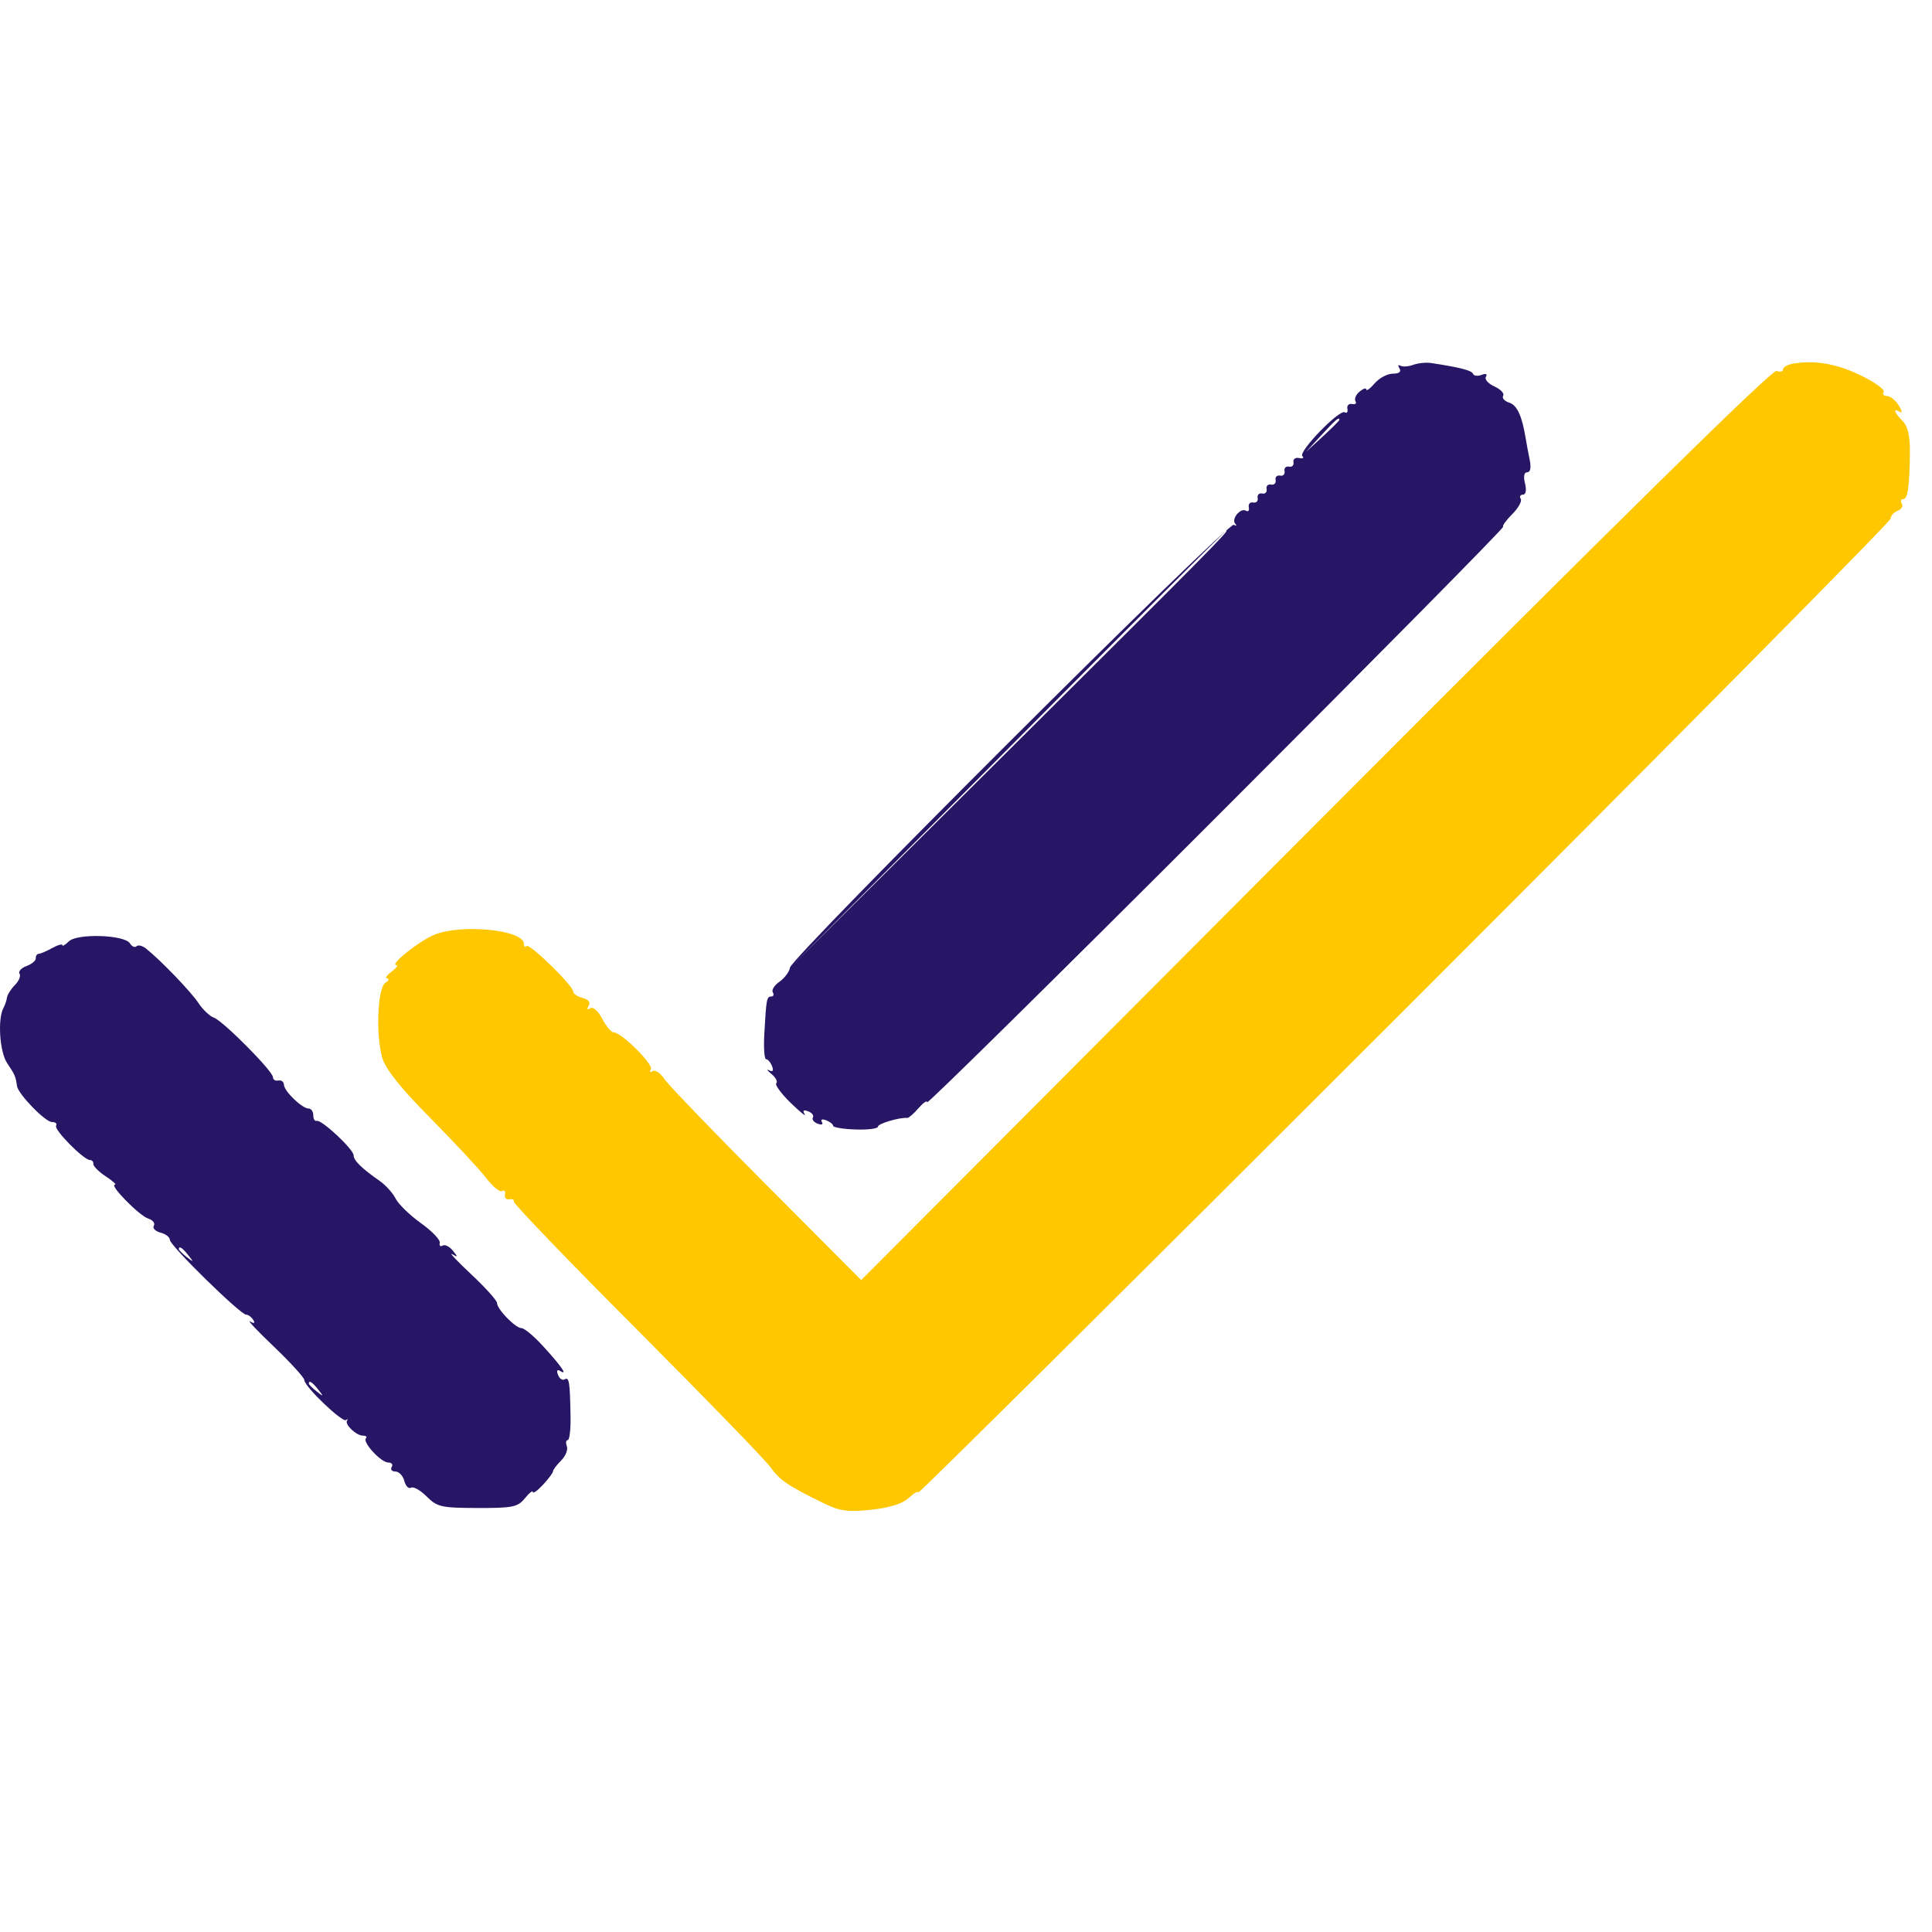 <svg width="32" height="32" viewBox="0 0 32 32" fill="none" xmlns="http://www.w3.org/2000/svg">
<path fill-rule="evenodd" clip-rule="evenodd" d="M23.407 6.043C23.327 6.072 23.231 6.079 23.194 6.057C23.157 6.035 23.151 6.056 23.18 6.103C23.214 6.158 23.174 6.189 23.07 6.189C22.981 6.189 22.845 6.261 22.769 6.349C22.693 6.437 22.63 6.483 22.63 6.451C22.63 6.419 22.581 6.435 22.52 6.485C22.459 6.536 22.428 6.607 22.451 6.645C22.474 6.682 22.449 6.703 22.395 6.692C22.341 6.681 22.306 6.716 22.317 6.77C22.328 6.824 22.309 6.85 22.274 6.829C22.186 6.774 21.5 7.483 21.571 7.554C21.603 7.586 21.578 7.6 21.517 7.587C21.456 7.573 21.414 7.604 21.424 7.655C21.434 7.706 21.401 7.739 21.35 7.729C21.299 7.719 21.266 7.752 21.276 7.803C21.286 7.854 21.253 7.888 21.202 7.878C21.151 7.867 21.117 7.901 21.128 7.952C21.138 8.003 21.104 8.036 21.053 8.026C21.002 8.016 20.969 8.049 20.979 8.1C20.989 8.151 20.956 8.185 20.905 8.174C20.854 8.164 20.82 8.198 20.831 8.249C20.841 8.3 20.808 8.333 20.756 8.323C20.705 8.313 20.673 8.348 20.684 8.403C20.695 8.457 20.674 8.482 20.637 8.459C20.547 8.404 20.389 8.597 20.46 8.676C20.49 8.709 20.48 8.716 20.436 8.692C20.341 8.637 13.111 15.851 13.085 16.026C13.075 16.094 12.997 16.199 12.912 16.259C12.827 16.318 12.776 16.398 12.8 16.436C12.823 16.474 12.812 16.505 12.776 16.505C12.699 16.505 12.692 16.544 12.66 17.118C12.646 17.352 12.66 17.544 12.689 17.544C12.719 17.544 12.763 17.596 12.788 17.66C12.817 17.735 12.8 17.759 12.74 17.728C12.689 17.703 12.706 17.73 12.777 17.788C12.848 17.846 12.884 17.915 12.858 17.941C12.831 17.967 12.939 18.114 13.097 18.268C13.255 18.421 13.359 18.505 13.328 18.454C13.289 18.392 13.308 18.377 13.386 18.407C13.449 18.431 13.484 18.477 13.464 18.509C13.444 18.542 13.48 18.588 13.543 18.612C13.608 18.637 13.638 18.625 13.613 18.584C13.588 18.542 13.618 18.53 13.683 18.555C13.747 18.58 13.799 18.621 13.799 18.647C13.799 18.673 13.966 18.701 14.17 18.708C14.374 18.715 14.541 18.694 14.541 18.661C14.541 18.611 14.894 18.506 15.029 18.516C15.052 18.518 15.136 18.445 15.214 18.354C15.293 18.264 15.357 18.22 15.357 18.257C15.357 18.293 17.51 16.171 20.141 13.54C22.772 10.909 24.912 8.743 24.896 8.726C24.879 8.71 24.948 8.615 25.049 8.514C25.149 8.414 25.212 8.301 25.188 8.262C25.164 8.224 25.181 8.193 25.225 8.193C25.273 8.193 25.287 8.119 25.259 8.007C25.23 7.892 25.243 7.822 25.296 7.822C25.348 7.822 25.363 7.745 25.337 7.618C25.314 7.506 25.284 7.347 25.271 7.265C25.209 6.887 25.128 6.71 24.997 6.669C24.919 6.644 24.874 6.593 24.897 6.555C24.921 6.517 24.855 6.448 24.752 6.401C24.649 6.354 24.586 6.282 24.612 6.24C24.64 6.194 24.611 6.182 24.54 6.209C24.475 6.234 24.411 6.226 24.398 6.192C24.377 6.135 24.177 6.084 23.704 6.013C23.621 6 23.487 6.014 23.407 6.043ZM21.884 7.21L21.628 7.488L21.907 7.232C22.06 7.091 22.185 6.966 22.185 6.954C22.185 6.897 22.122 6.951 21.884 7.21ZM16.693 12.405L13.093 16.023L16.712 12.424C20.075 9.078 20.363 8.787 20.311 8.787C20.3 8.787 18.672 10.415 16.693 12.405ZM1.14 15.592C1.081 15.651 1.033 15.679 1.033 15.655C1.033 15.63 0.958 15.651 0.866 15.702C0.774 15.753 0.674 15.796 0.643 15.798C0.612 15.799 0.59 15.832 0.593 15.871C0.596 15.91 0.527 15.968 0.44 16C0.352 16.032 0.3 16.09 0.324 16.128C0.347 16.166 0.313 16.25 0.247 16.315C0.182 16.381 0.122 16.475 0.115 16.526C0.107 16.576 0.082 16.65 0.059 16.691C-0.042 16.872 -0.007 17.421 0.118 17.608C0.246 17.798 0.262 17.835 0.281 17.987C0.298 18.118 0.749 18.584 0.859 18.584C0.919 18.584 0.95 18.611 0.929 18.645C0.889 18.71 1.387 19.214 1.491 19.214C1.525 19.214 1.55 19.244 1.546 19.279C1.543 19.315 1.635 19.407 1.75 19.483C1.866 19.559 1.935 19.622 1.903 19.622C1.803 19.623 2.308 20.137 2.454 20.183C2.531 20.207 2.573 20.26 2.548 20.301C2.523 20.342 2.572 20.393 2.658 20.416C2.744 20.438 2.814 20.492 2.814 20.537C2.814 20.63 3.982 21.775 4.077 21.775C4.112 21.775 4.165 21.814 4.194 21.861C4.229 21.918 4.212 21.927 4.143 21.888C4.086 21.856 4.264 22.045 4.54 22.308C4.815 22.572 5.041 22.819 5.041 22.859C5.041 22.964 5.671 23.567 5.732 23.521C5.76 23.499 5.768 23.503 5.749 23.528C5.703 23.591 5.9 23.779 6.012 23.779C6.063 23.779 6.085 23.799 6.061 23.822C5.998 23.885 6.31 24.224 6.431 24.224C6.488 24.224 6.513 24.258 6.488 24.298C6.463 24.339 6.49 24.373 6.549 24.373C6.608 24.373 6.674 24.443 6.697 24.529C6.719 24.614 6.769 24.665 6.808 24.641C6.847 24.617 6.963 24.683 7.067 24.787C7.241 24.96 7.31 24.976 7.909 24.977C8.493 24.979 8.575 24.962 8.694 24.816C8.766 24.727 8.826 24.68 8.826 24.712C8.826 24.745 8.901 24.691 8.993 24.593C9.085 24.494 9.16 24.393 9.16 24.369C9.16 24.345 9.22 24.265 9.294 24.191C9.368 24.117 9.41 24.011 9.389 23.955C9.368 23.899 9.374 23.853 9.403 23.853C9.433 23.853 9.454 23.678 9.45 23.463C9.441 22.893 9.427 22.801 9.353 22.846C9.316 22.869 9.267 22.836 9.243 22.773C9.214 22.698 9.229 22.676 9.283 22.71C9.411 22.79 9.292 22.62 8.987 22.288C8.841 22.128 8.683 21.998 8.638 21.998C8.537 21.998 8.232 21.684 8.232 21.581C8.232 21.54 8.04 21.327 7.805 21.107C7.571 20.887 7.429 20.737 7.49 20.773C7.586 20.829 7.587 20.821 7.5 20.714C7.444 20.645 7.368 20.608 7.331 20.631C7.294 20.654 7.273 20.633 7.284 20.585C7.295 20.536 7.154 20.389 6.97 20.258C6.787 20.127 6.599 19.944 6.553 19.853C6.507 19.761 6.39 19.631 6.293 19.563C5.989 19.351 5.857 19.221 5.857 19.136C5.857 19.036 5.324 18.539 5.245 18.565C5.214 18.575 5.189 18.534 5.189 18.472C5.189 18.411 5.154 18.361 5.112 18.361C5.004 18.361 4.707 18.075 4.703 17.967C4.701 17.918 4.66 17.887 4.61 17.897C4.561 17.907 4.521 17.883 4.521 17.842C4.521 17.742 3.697 16.911 3.542 16.855C3.473 16.831 3.359 16.722 3.288 16.615C3.168 16.431 2.666 15.909 2.42 15.712C2.36 15.664 2.288 15.646 2.261 15.673C2.234 15.7 2.185 15.678 2.152 15.625C2.064 15.482 1.276 15.457 1.14 15.592ZM2.962 20.69C2.962 20.705 3.021 20.764 3.092 20.82C3.21 20.912 3.213 20.909 3.12 20.792C3.023 20.668 2.962 20.629 2.962 20.69ZM5.115 22.916C5.115 22.932 5.173 22.99 5.245 23.046C5.362 23.138 5.365 23.136 5.273 23.018C5.176 22.895 5.115 22.855 5.115 22.916Z" fill="#271665"/>
<path fill-rule="evenodd" clip-rule="evenodd" d="M29.7 6.023C29.608 6.038 29.533 6.081 29.533 6.118C29.533 6.154 29.485 6.166 29.425 6.143C29.354 6.116 26.799 8.628 21.791 13.652L14.264 21.202L12.69 19.622C11.825 18.754 11.065 17.965 11.002 17.869C10.939 17.773 10.853 17.716 10.81 17.742C10.768 17.768 10.754 17.755 10.781 17.712C10.83 17.633 10.293 17.099 10.164 17.099C10.124 17.099 10.039 16.998 9.975 16.874C9.907 16.744 9.824 16.671 9.776 16.7C9.724 16.732 9.715 16.717 9.75 16.66C9.785 16.603 9.749 16.555 9.65 16.529C9.564 16.506 9.494 16.459 9.494 16.424C9.494 16.325 8.771 15.62 8.721 15.67C8.697 15.694 8.677 15.677 8.677 15.633C8.677 15.4 7.639 15.297 7.188 15.485C6.931 15.593 6.442 15.986 6.566 15.986C6.6 15.986 6.563 16.035 6.484 16.095C6.404 16.155 6.373 16.206 6.414 16.207C6.455 16.209 6.441 16.241 6.384 16.277C6.252 16.36 6.221 17.148 6.334 17.528C6.388 17.712 6.644 18.03 7.135 18.526C7.531 18.927 7.944 19.37 8.052 19.512C8.16 19.654 8.279 19.751 8.316 19.728C8.354 19.705 8.375 19.73 8.364 19.784C8.353 19.838 8.385 19.874 8.436 19.864C8.487 19.854 8.521 19.871 8.51 19.902C8.5 19.933 9.418 20.887 10.55 22.022C11.682 23.157 12.677 24.183 12.761 24.301C12.916 24.518 13.05 24.609 13.641 24.898C13.913 25.03 14.041 25.048 14.43 25.006C14.737 24.973 14.948 24.907 15.052 24.81C15.138 24.73 15.209 24.69 15.209 24.721C15.209 24.753 18.832 21.156 23.261 16.728C27.69 12.3 31.314 8.638 31.314 8.591C31.314 8.544 31.366 8.486 31.43 8.461C31.494 8.437 31.526 8.383 31.5 8.342C31.475 8.301 31.485 8.267 31.523 8.267C31.599 8.267 31.629 8.057 31.634 7.477C31.636 7.215 31.598 7.056 31.512 6.971C31.372 6.83 31.348 6.749 31.468 6.823C31.512 6.85 31.504 6.802 31.45 6.716C31.396 6.63 31.309 6.56 31.255 6.56C31.201 6.56 31.176 6.529 31.199 6.492C31.223 6.454 31.054 6.332 30.825 6.22C30.427 6.025 30.062 5.961 29.7 6.023Z" fill="#FFC700"/>
</svg>
